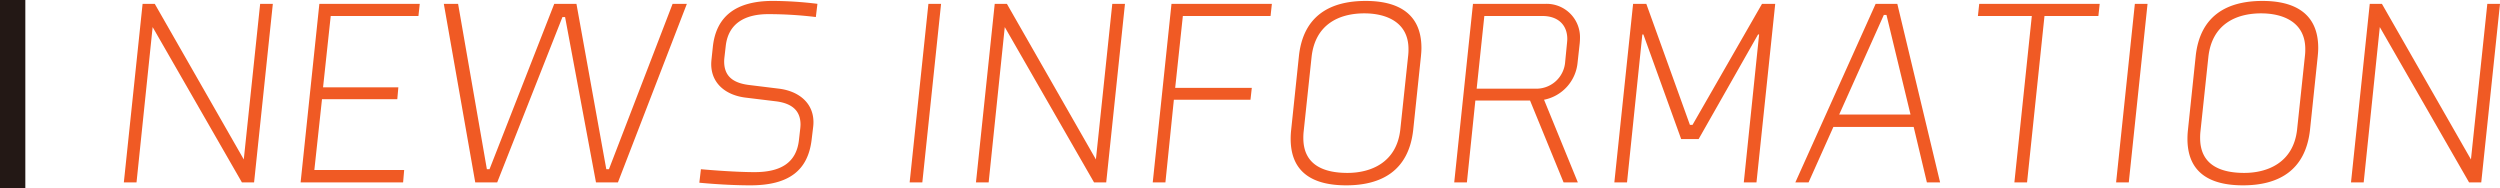 <svg xmlns="http://www.w3.org/2000/svg" width="378.458" height="28.487" viewBox="0 0 378.458 28.487"><defs><style>.cls-1{fill:#f05a24;}.cls-2{fill:#231815;}</style></defs><title>アセット 4</title><g id="レイヤー_2" data-name="レイヤー 2"><g id="レイヤー_8" data-name="レイヤー 8"><path class="cls-1" d="M36.624,27.617,23.107,4.1,20.667,27.617H18.747L21.587.581h1.84L36.904,24.137,39.383.581h1.92L38.464,27.617Z"/><path class="cls-1" d="M45.507,27.617,48.346.581H63.544l-.2,1.84H50.066L48.906,13.219H60.304l-.16,1.8h-11.398L47.587,25.737H61.184L61.024,27.617Z"/><path class="cls-1" d="M83.904.581h3.36l4.519,25.036h.4L101.82.581h2.16L93.542,27.617H90.223L85.544,2.581h-.4L75.265,27.617H71.945L67.187.581h2.16L73.705,25.617h.4Z"/><path class="cls-1" d="M123.144,18.498a5.962,5.962,0,0,1-.04.681l-.24,1.999c-.56,4.56-3.359,6.879-9.278,6.879-3.839,0-7.719-.399-7.719-.399l.24-2.04s4.799.44,8.119.44c3.879,0,6.319-1.36,6.719-4.84l.2-1.76a5.997,5.997,0,0,0,.04-.6c0-2-1.16-3.199-3.719-3.52l-4.6-.56c-2.959-.36-5.199-2.12-5.199-5.079,0-.08,0-.24.04-.68l.2-1.88c.48-4.68,3.52-6.999,9.079-6.999a56.745,56.745,0,0,1,6.759.439l-.24,2a59.789,59.789,0,0,0-7.199-.439c-3.479,0-6.039,1.359-6.439,4.799L109.666,8.7a5.427,5.427,0,0,0-.04.6c0,2.12,1.2,3.239,3.719,3.56l4.559.56C120.864,13.779,123.144,15.539,123.144,18.498Z"/><path class="cls-1" d="M137.705,27.617,140.545.581H142.464L139.625,27.617Z"/><path class="cls-1" d="M165.622,27.617,152.105,4.1,149.665,27.617H147.745L150.585.581h1.84L165.902,24.137,168.382.581h1.92L167.462,27.617Z"/><path class="cls-1" d="M174.505,27.617,177.344.581h15.197L192.342,2.421H179.064l-1.16,10.879h11.598l-.2,1.799H177.704L176.424,27.617Z"/><path class="cls-1" d="M215.181,7.261c0,.479-.04.88-.08,1.319l-1.16,11.038c-.68,6.319-4.919,8.438-10.158,8.438-4.839,0-8.398-1.8-8.398-7.039a12.861,12.861,0,0,1,.08-1.399l1.16-11.038c.64-6.319,4.879-8.438,10.118-8.438C211.542.141,215.181,1.981,215.181,7.261ZM198.544,8.7l-1.2,11.278a8.403,8.403,0,0,0-.04.92c0,4.279,3.399,5.278,6.679,5.278,3.479,0,7.438-1.52,7.999-6.559L213.181,8.34a7.377,7.377,0,0,0,.04-.92c0-4.119-3.439-5.398-6.679-5.398C202.743,2.021,199.064,3.661,198.544,8.7Z"/><path class="cls-1" d="M238.821,9.46a6.334,6.334,0,0,1-5.079,5.639L238.861,27.617h-2.159l-5.079-12.398h-8.279L222.064,27.617h-1.919L222.984.581h11.038a5.053,5.053,0,0,1,5.159,5.279c0,.08,0,.28-.04.72Zm-1.6-2.959c.04-.44.04-.521.04-.601,0-2.159-1.439-3.479-3.759-3.479h-8.799l-1.16,10.998H232.342a4.37,4.37,0,0,0,4.6-4.079Z"/><path class="cls-1" d="M256.222,18.898,266.74.581h1.999L265.901,27.617h-1.92L266.3,5.22h-.16l-8.998,15.837h-2.64L248.783,5.22h-.16L246.304,27.617H244.384L247.224.581h1.999l6.599,18.317Z"/><path class="cls-1" d="M289.7,19.219h-12.158L273.783,27.617h-2L283.942.581h3.279L293.7,27.617h-2Zm-11.278-1.88h10.799L285.581,2.26h-.399Z"/><path class="cls-1" d="M309.501,2.421,306.862,27.617h-1.919l2.64-25.196H299.423l.2-1.84h18.236l-.199,1.84Z"/><path class="cls-1" d="M320.343,27.617,323.182.581h1.92L322.262,27.617Z"/><path class="cls-1" d="M350.94,7.261c0,.479-.04.88-.08,1.319l-1.16,11.038c-.68,6.319-4.919,8.438-10.158,8.438-4.839,0-8.398-1.8-8.398-7.039a12.863,12.863,0,0,1,.08-1.399L332.383,8.58c.64-6.319,4.879-8.438,10.118-8.438C347.3.141,350.94,1.981,350.94,7.261ZM334.302,8.7l-1.199,11.278a8.403,8.403,0,0,0-.04.92c0,4.279,3.399,5.278,6.679,5.278,3.479,0,7.438-1.52,7.999-6.559L348.94,8.34a7.377,7.377,0,0,0,.04-.92c0-4.119-3.439-5.398-6.679-5.398C338.501,2.021,334.822,3.661,334.302,8.7Z"/><path class="cls-1" d="M373.779,27.617,360.262,4.1,357.822,27.617h-1.92L358.742.581h1.839l13.479,23.557L376.539.581h1.919L375.619,27.617Z"/><rect class="cls-2" width="3.835" height="28.487"/></g></g></svg>